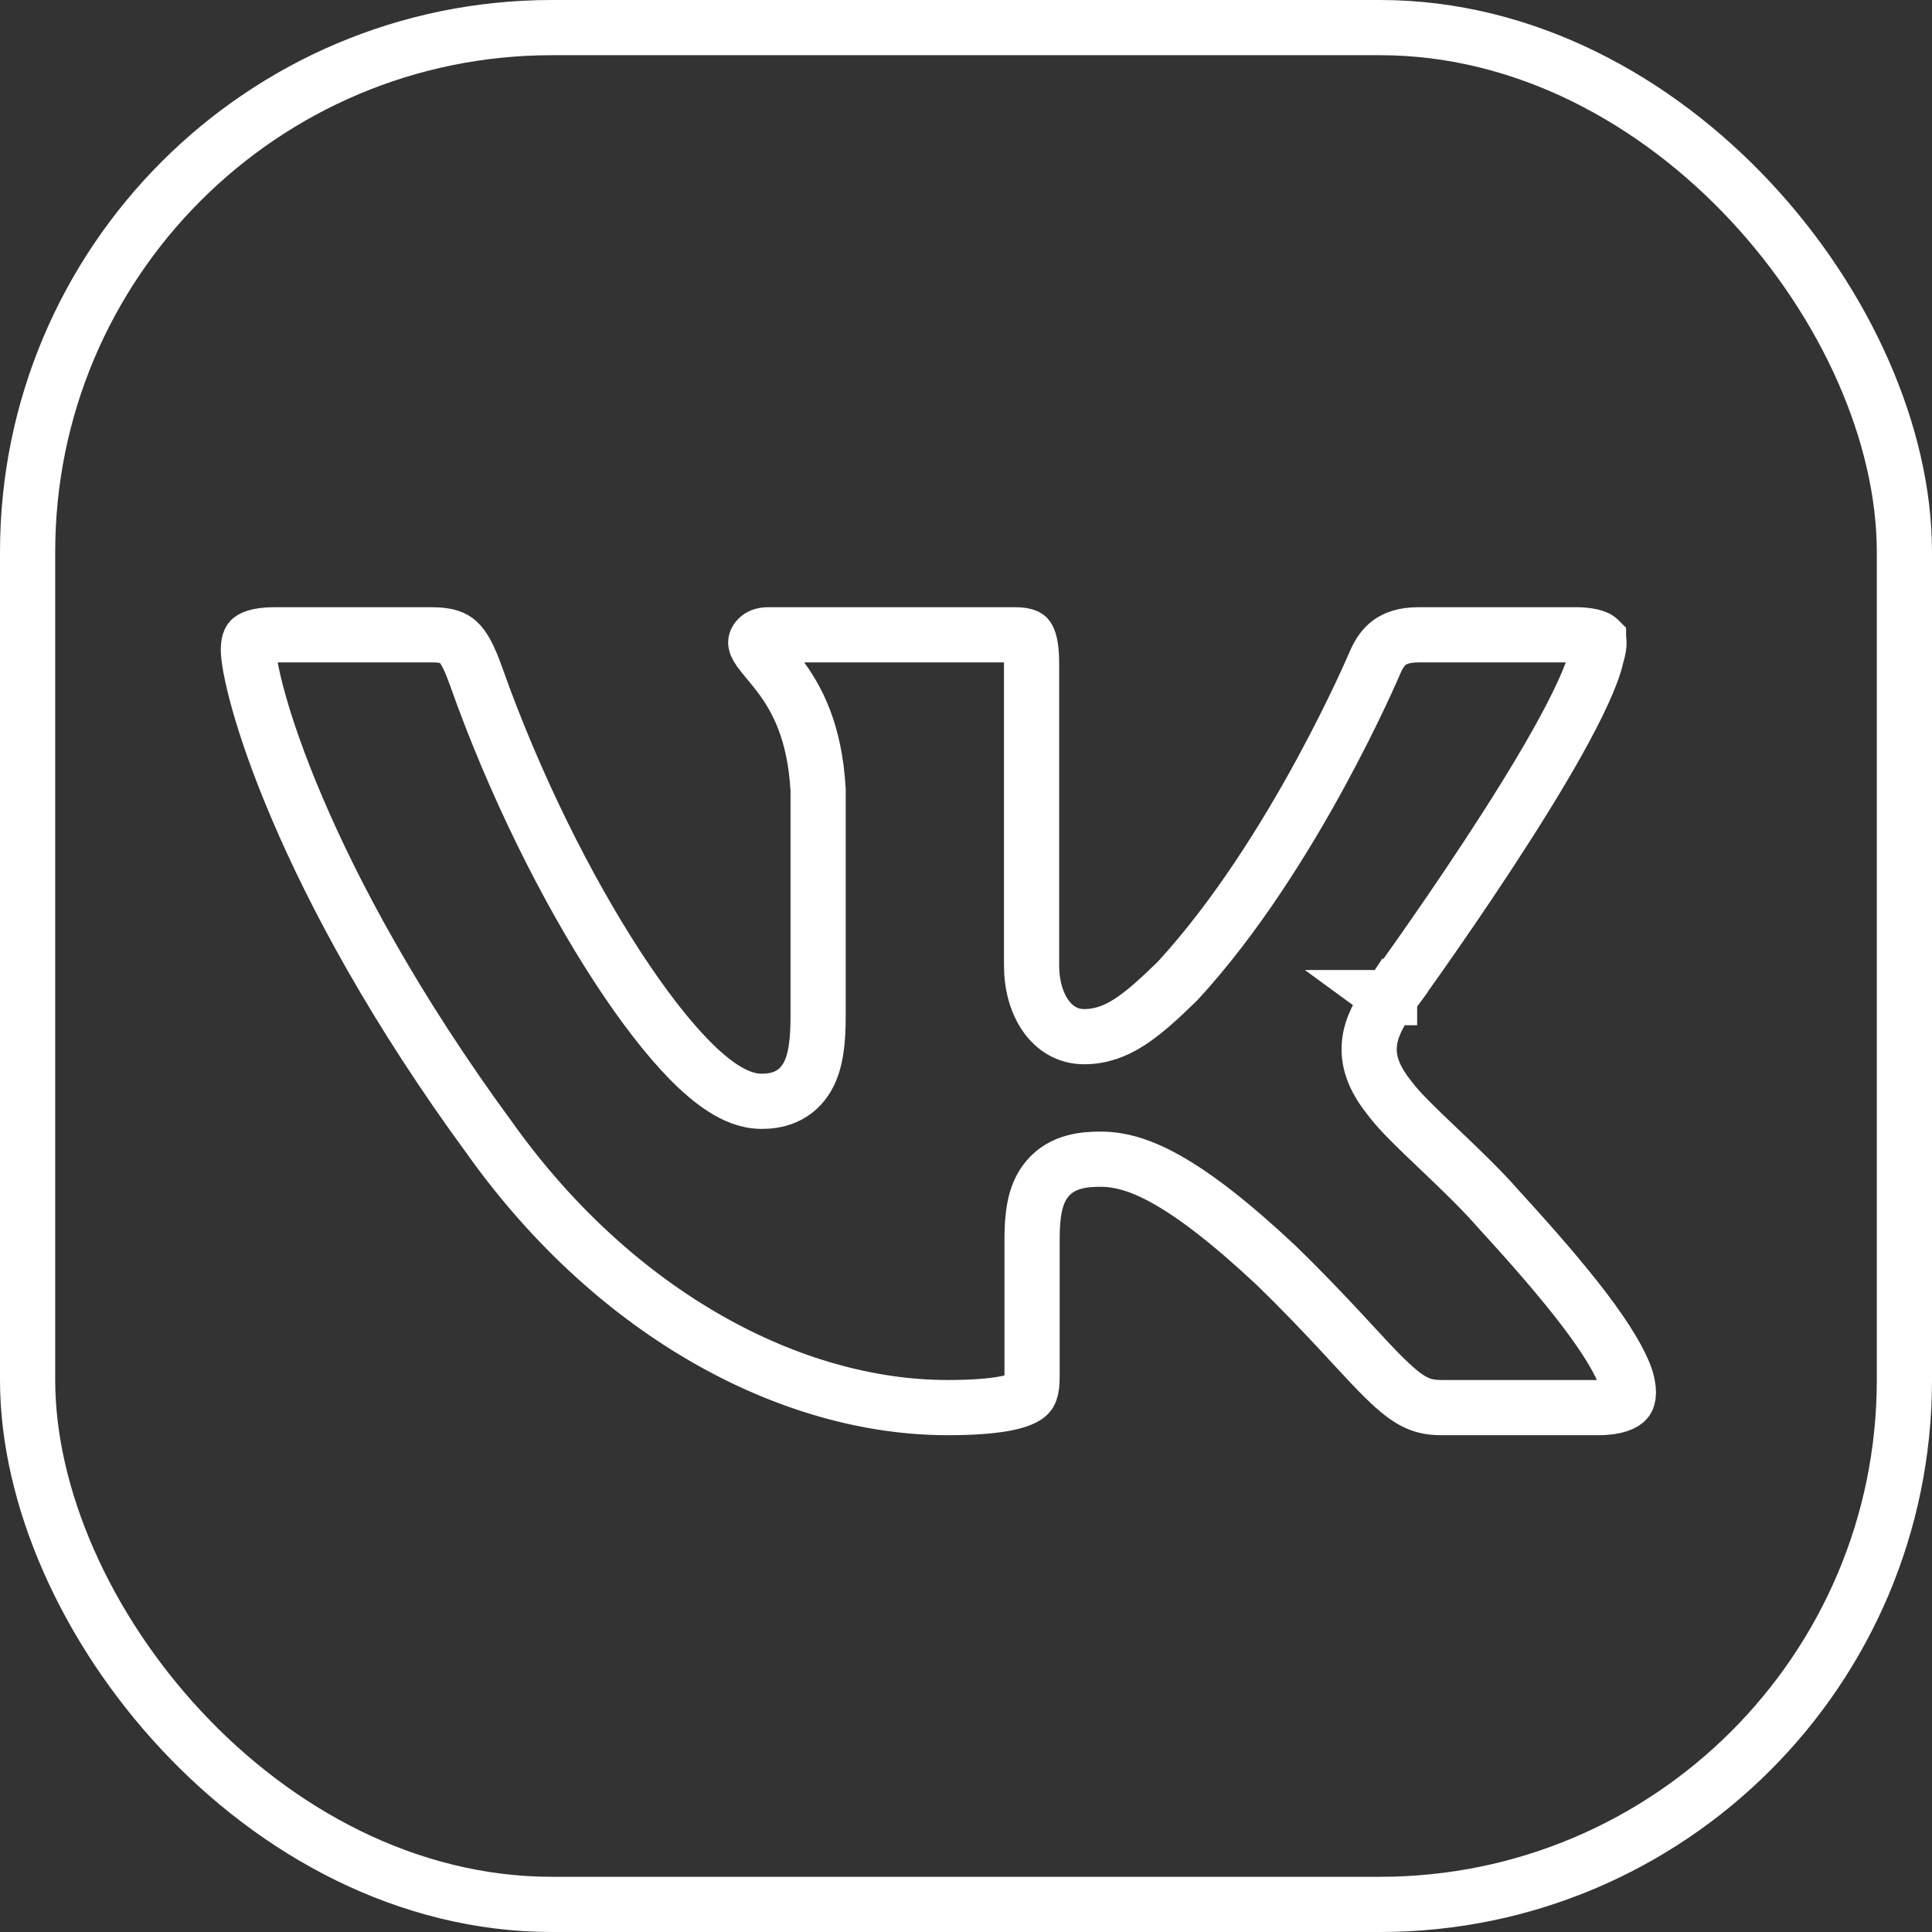 <?xml version="1.0" encoding="UTF-8"?> <svg xmlns="http://www.w3.org/2000/svg" width="35" height="35" viewBox="0 0 35 35" fill="none"><rect x="0" y="0" width="35" height="35" fill="#333333" stroke="none"/> <path d="M28.926 11.868L28.92 11.887L28.916 11.906C28.843 12.229 28.593 12.77 28.217 13.443C27.849 14.1 27.389 14.832 26.936 15.521C26.484 16.209 26.043 16.847 25.715 17.314C25.55 17.547 25.415 17.738 25.32 17.869C25.273 17.935 25.235 17.986 25.21 18.021L25.182 18.06L25.175 18.07L25.173 18.072L25.173 18.073L25.172 18.073L25.576 18.368L25.172 18.073L25.164 18.085L25.156 18.098L25.145 18.114C25.011 18.322 24.833 18.599 24.807 18.92C24.776 19.29 24.943 19.605 25.18 19.902C25.357 20.14 25.696 20.462 26.027 20.777C26.043 20.793 26.059 20.808 26.075 20.823C26.448 21.178 26.845 21.557 27.158 21.917L27.158 21.917L27.166 21.926C27.774 22.59 28.297 23.192 28.699 23.72C29.104 24.253 29.355 24.672 29.457 24.977C29.544 25.271 29.475 25.357 29.46 25.373C29.426 25.413 29.297 25.5 28.95 25.5H26.105C25.906 25.5 25.761 25.463 25.625 25.394C25.478 25.319 25.319 25.196 25.105 24.987C24.93 24.818 24.74 24.612 24.502 24.355C24.445 24.293 24.385 24.228 24.322 24.16C24.001 23.815 23.613 23.404 23.122 22.927L23.122 22.927L23.116 22.921C21.417 21.33 20.569 21 19.941 21C19.649 21 19.243 21.029 18.97 21.359C18.841 21.514 18.777 21.695 18.743 21.869C18.708 22.041 18.697 22.237 18.697 22.447V24.925C18.697 25.217 18.649 25.258 18.587 25.299C18.441 25.394 18.07 25.5 17.166 25.5C14.345 25.5 11.173 23.828 8.896 20.653L8.896 20.653L8.893 20.648C7.153 18.279 6.049 16.204 5.383 14.641C5.049 13.859 4.826 13.207 4.687 12.712C4.544 12.201 4.5 11.892 4.5 11.781C4.5 11.631 4.532 11.595 4.539 11.588C4.547 11.58 4.633 11.5 4.975 11.5H7.82C8.11 11.5 8.223 11.56 8.293 11.623C8.387 11.707 8.49 11.872 8.621 12.242C9.33 14.246 10.281 16.126 11.184 17.512C11.635 18.204 12.082 18.786 12.491 19.203C12.695 19.41 12.901 19.588 13.103 19.717C13.296 19.84 13.534 19.951 13.794 19.951C13.915 19.951 14.072 19.939 14.229 19.87C14.401 19.795 14.534 19.669 14.627 19.506C14.787 19.227 14.821 18.839 14.821 18.397V14.328V14.314L14.82 14.3C14.761 13.254 14.438 12.653 14.115 12.227C14.044 12.133 13.975 12.05 13.917 11.98C13.913 11.975 13.909 11.971 13.905 11.966C13.842 11.89 13.796 11.835 13.76 11.784C13.693 11.689 13.691 11.656 13.691 11.635C13.691 11.619 13.722 11.5 13.915 11.5H18.385C18.495 11.5 18.555 11.515 18.583 11.526C18.605 11.534 18.609 11.54 18.613 11.546L18.613 11.546C18.635 11.575 18.688 11.686 18.688 12.016V17.49C18.688 18.192 19.047 18.78 19.64 18.78C20.235 18.78 20.678 18.408 21.314 17.79L21.324 17.78L21.334 17.77C22.398 16.614 23.295 15.16 23.921 14.011C24.235 13.434 24.485 12.927 24.656 12.564C24.741 12.383 24.807 12.237 24.852 12.136C24.875 12.085 24.892 12.046 24.903 12.019L24.917 11.988L24.92 11.98C24.988 11.828 25.069 11.716 25.172 11.64C25.271 11.568 25.428 11.5 25.699 11.5H28.543C28.72 11.5 28.83 11.523 28.894 11.546C28.924 11.557 28.941 11.567 28.949 11.573C28.953 11.576 28.956 11.578 28.957 11.579L28.958 11.58L28.958 11.58L28.958 11.581L28.958 11.581C28.959 11.582 28.959 11.584 28.96 11.587C28.962 11.593 28.966 11.607 28.967 11.63C28.969 11.68 28.96 11.758 28.926 11.868Z" stroke="white"></path> <rect x="0.5" y="0.5" width="34" height="34" rx="9.5" stroke="white"></rect> </svg> 
